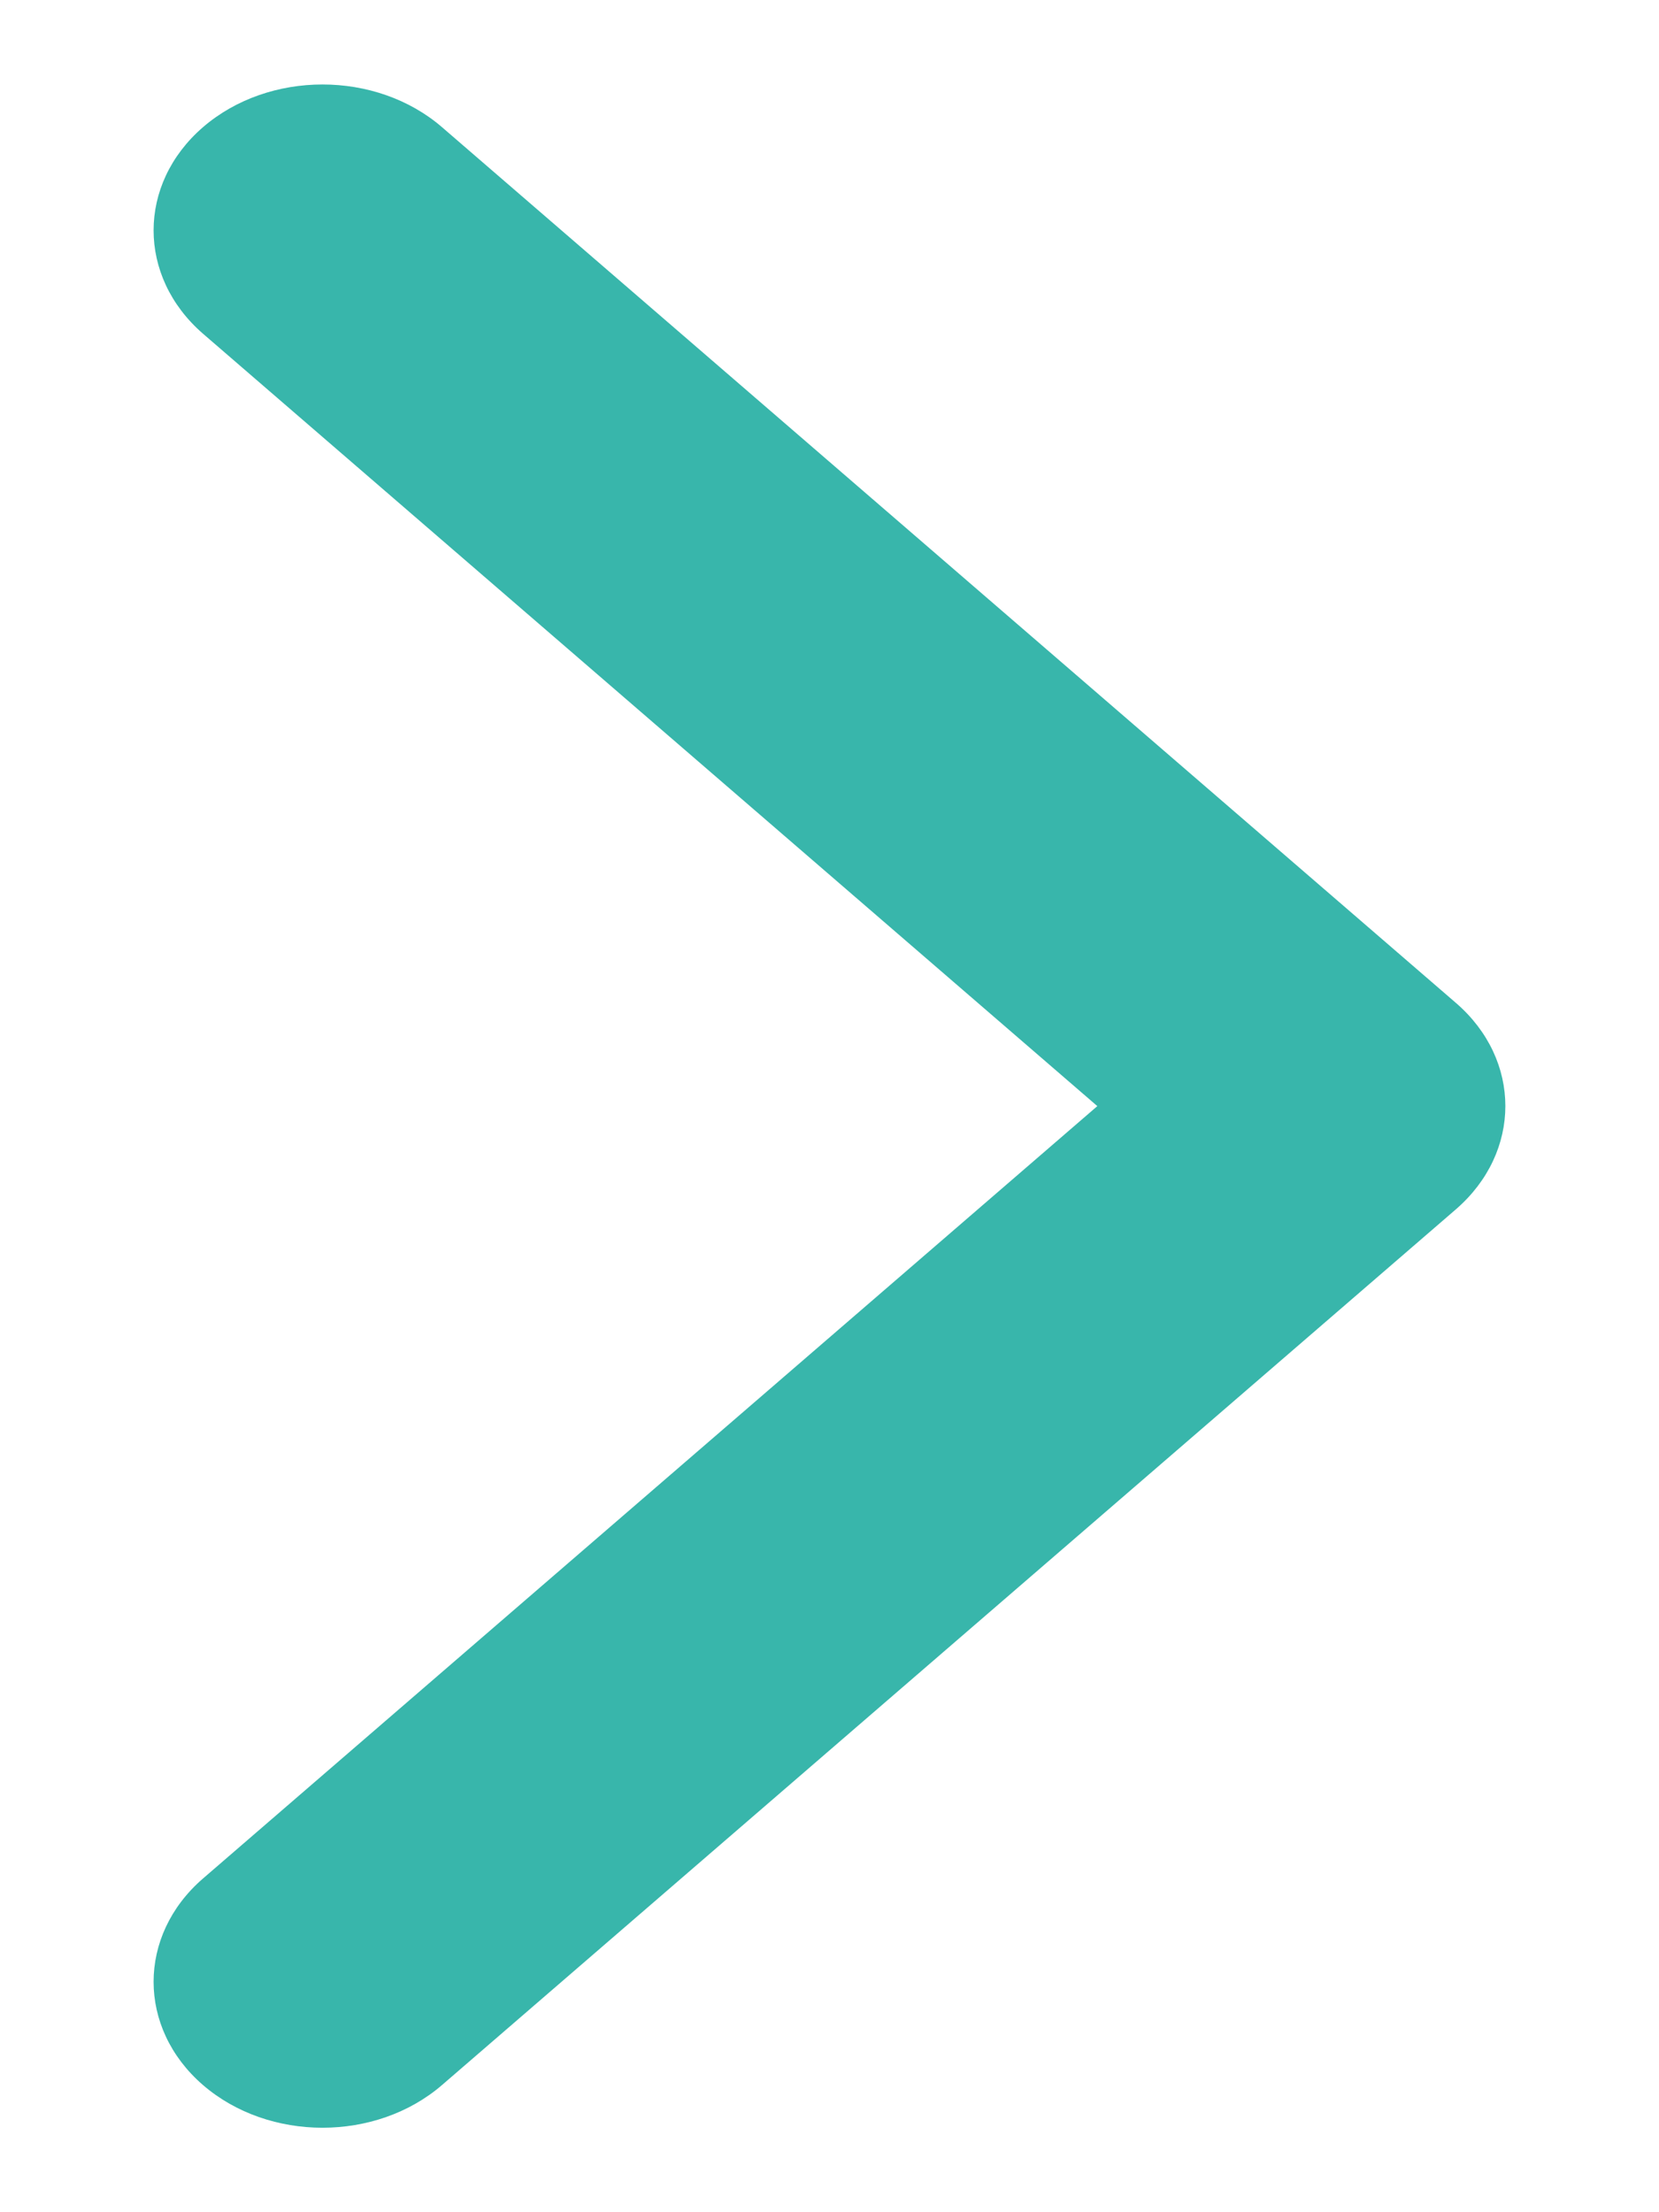 <svg width="9" height="12" viewBox="0 0 9 12" fill="none" xmlns="http://www.w3.org/2000/svg">
<path fill-rule="evenodd" clip-rule="evenodd" d="M1.101 11.31C0.744 11.001 0.744 10.499 1.101 10.19L5.953 6L1.101 1.81C0.744 1.5 0.744 0.999 1.101 0.69C1.459 0.381 2.04 0.381 2.398 0.69L7.898 5.44C8.256 5.749 8.256 6.25 7.898 6.56L2.398 11.31C2.04 11.619 1.459 11.619 1.101 11.31Z" fill="#38b6ab"/>
</svg>
